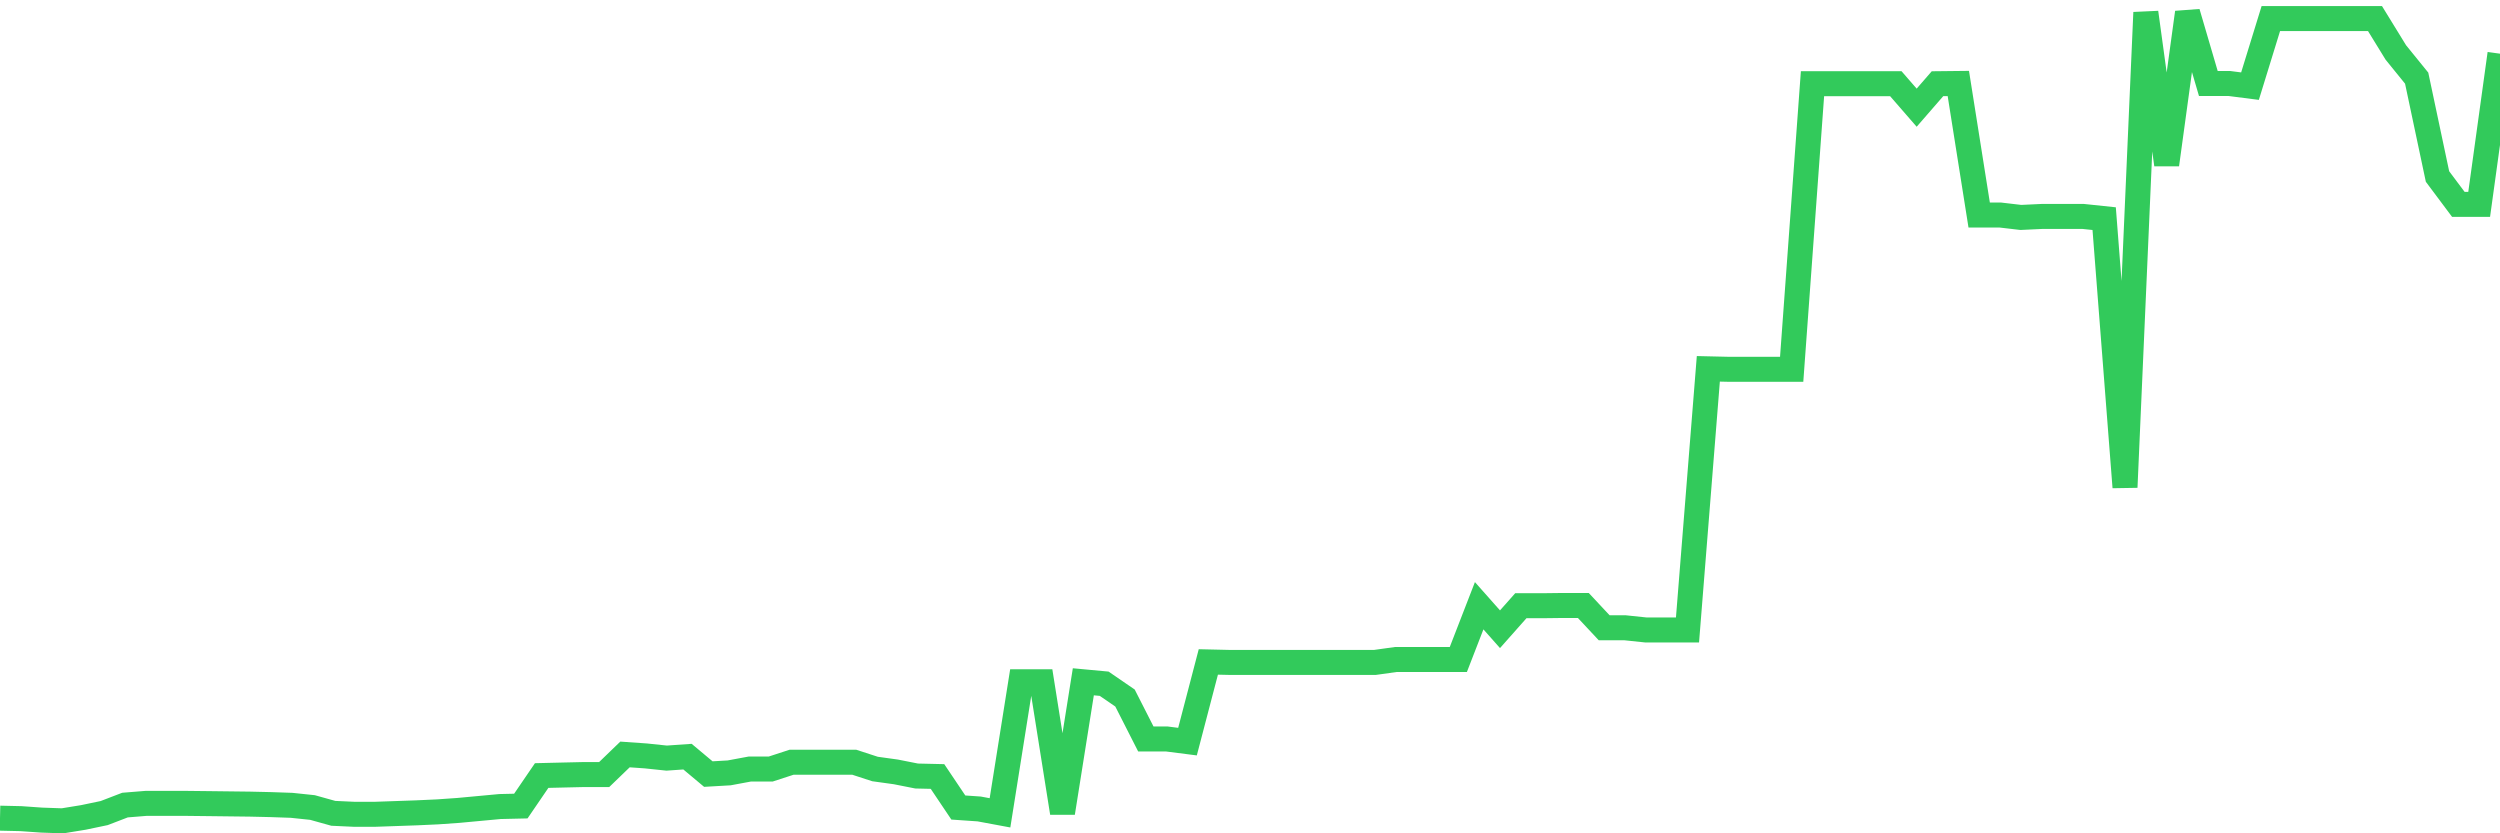 <svg
  xmlns="http://www.w3.org/2000/svg"
  xmlns:xlink="http://www.w3.org/1999/xlink"
  width="120"
  height="40"
  viewBox="0 0 120 40"
  preserveAspectRatio="none"
>
  <polyline
    points="0,39.272 1,39.295 2,39.365 3,39.4 4,39.237 5,39.028 6,38.644 7,38.563 8,38.563 9,38.563 10,38.574 11,38.586 12,38.598 13,38.621 14,38.656 15,38.761 16,39.04 17,39.086 18,39.086 19,39.051 20,39.016 21,38.97 22,38.9 23,38.807 24,38.714 25,38.691 26,37.226 27,37.202 28,37.179 29,37.179 30,36.214 31,36.284 32,36.389 33,36.319 34,37.156 35,37.098 36,36.912 37,36.912 38,36.586 39,36.586 40,36.586 41,36.586 42,36.912 43,37.051 44,37.249 45,37.272 46,38.761 47,38.83 48,39.016 49,32.726 50,32.726 51,39.016 52,32.726 53,32.819 54,33.505 55,35.47 56,35.47 57,35.598 58,31.773 59,31.796 60,31.796 61,31.796 62,31.796 63,31.796 64,31.796 65,31.796 66,31.796 67,31.656 68,31.656 69,31.656 70,31.656 71,29.075 72,30.203 73,29.075 74,29.075 75,29.063 76,29.063 77,30.133 78,30.133 79,30.238 80,30.238 81,30.238 82,17.704 83,17.727 84,17.727 85,17.727 86,17.727 87,4.018 88,4.018 89,4.018 90,4.018 91,4.018 92,5.169 93,4.018 94,4.007 95,10.32 96,10.32 97,10.437 98,10.39 99,10.39 100,10.39 101,10.495 102,23.389 103,0.6 104,7.902 105,0.6 106,4.007 107,4.007 108,4.135 109,0.891 110,0.891 111,0.891 112,0.891 113,0.891 114,0.891 115,2.518 116,3.751 117,8.472 118,9.809 119,9.809 120,2.577"
    fill="none"
    stroke="#32ca5b"
    stroke-width="1.2"
  >
  </polyline>
</svg>